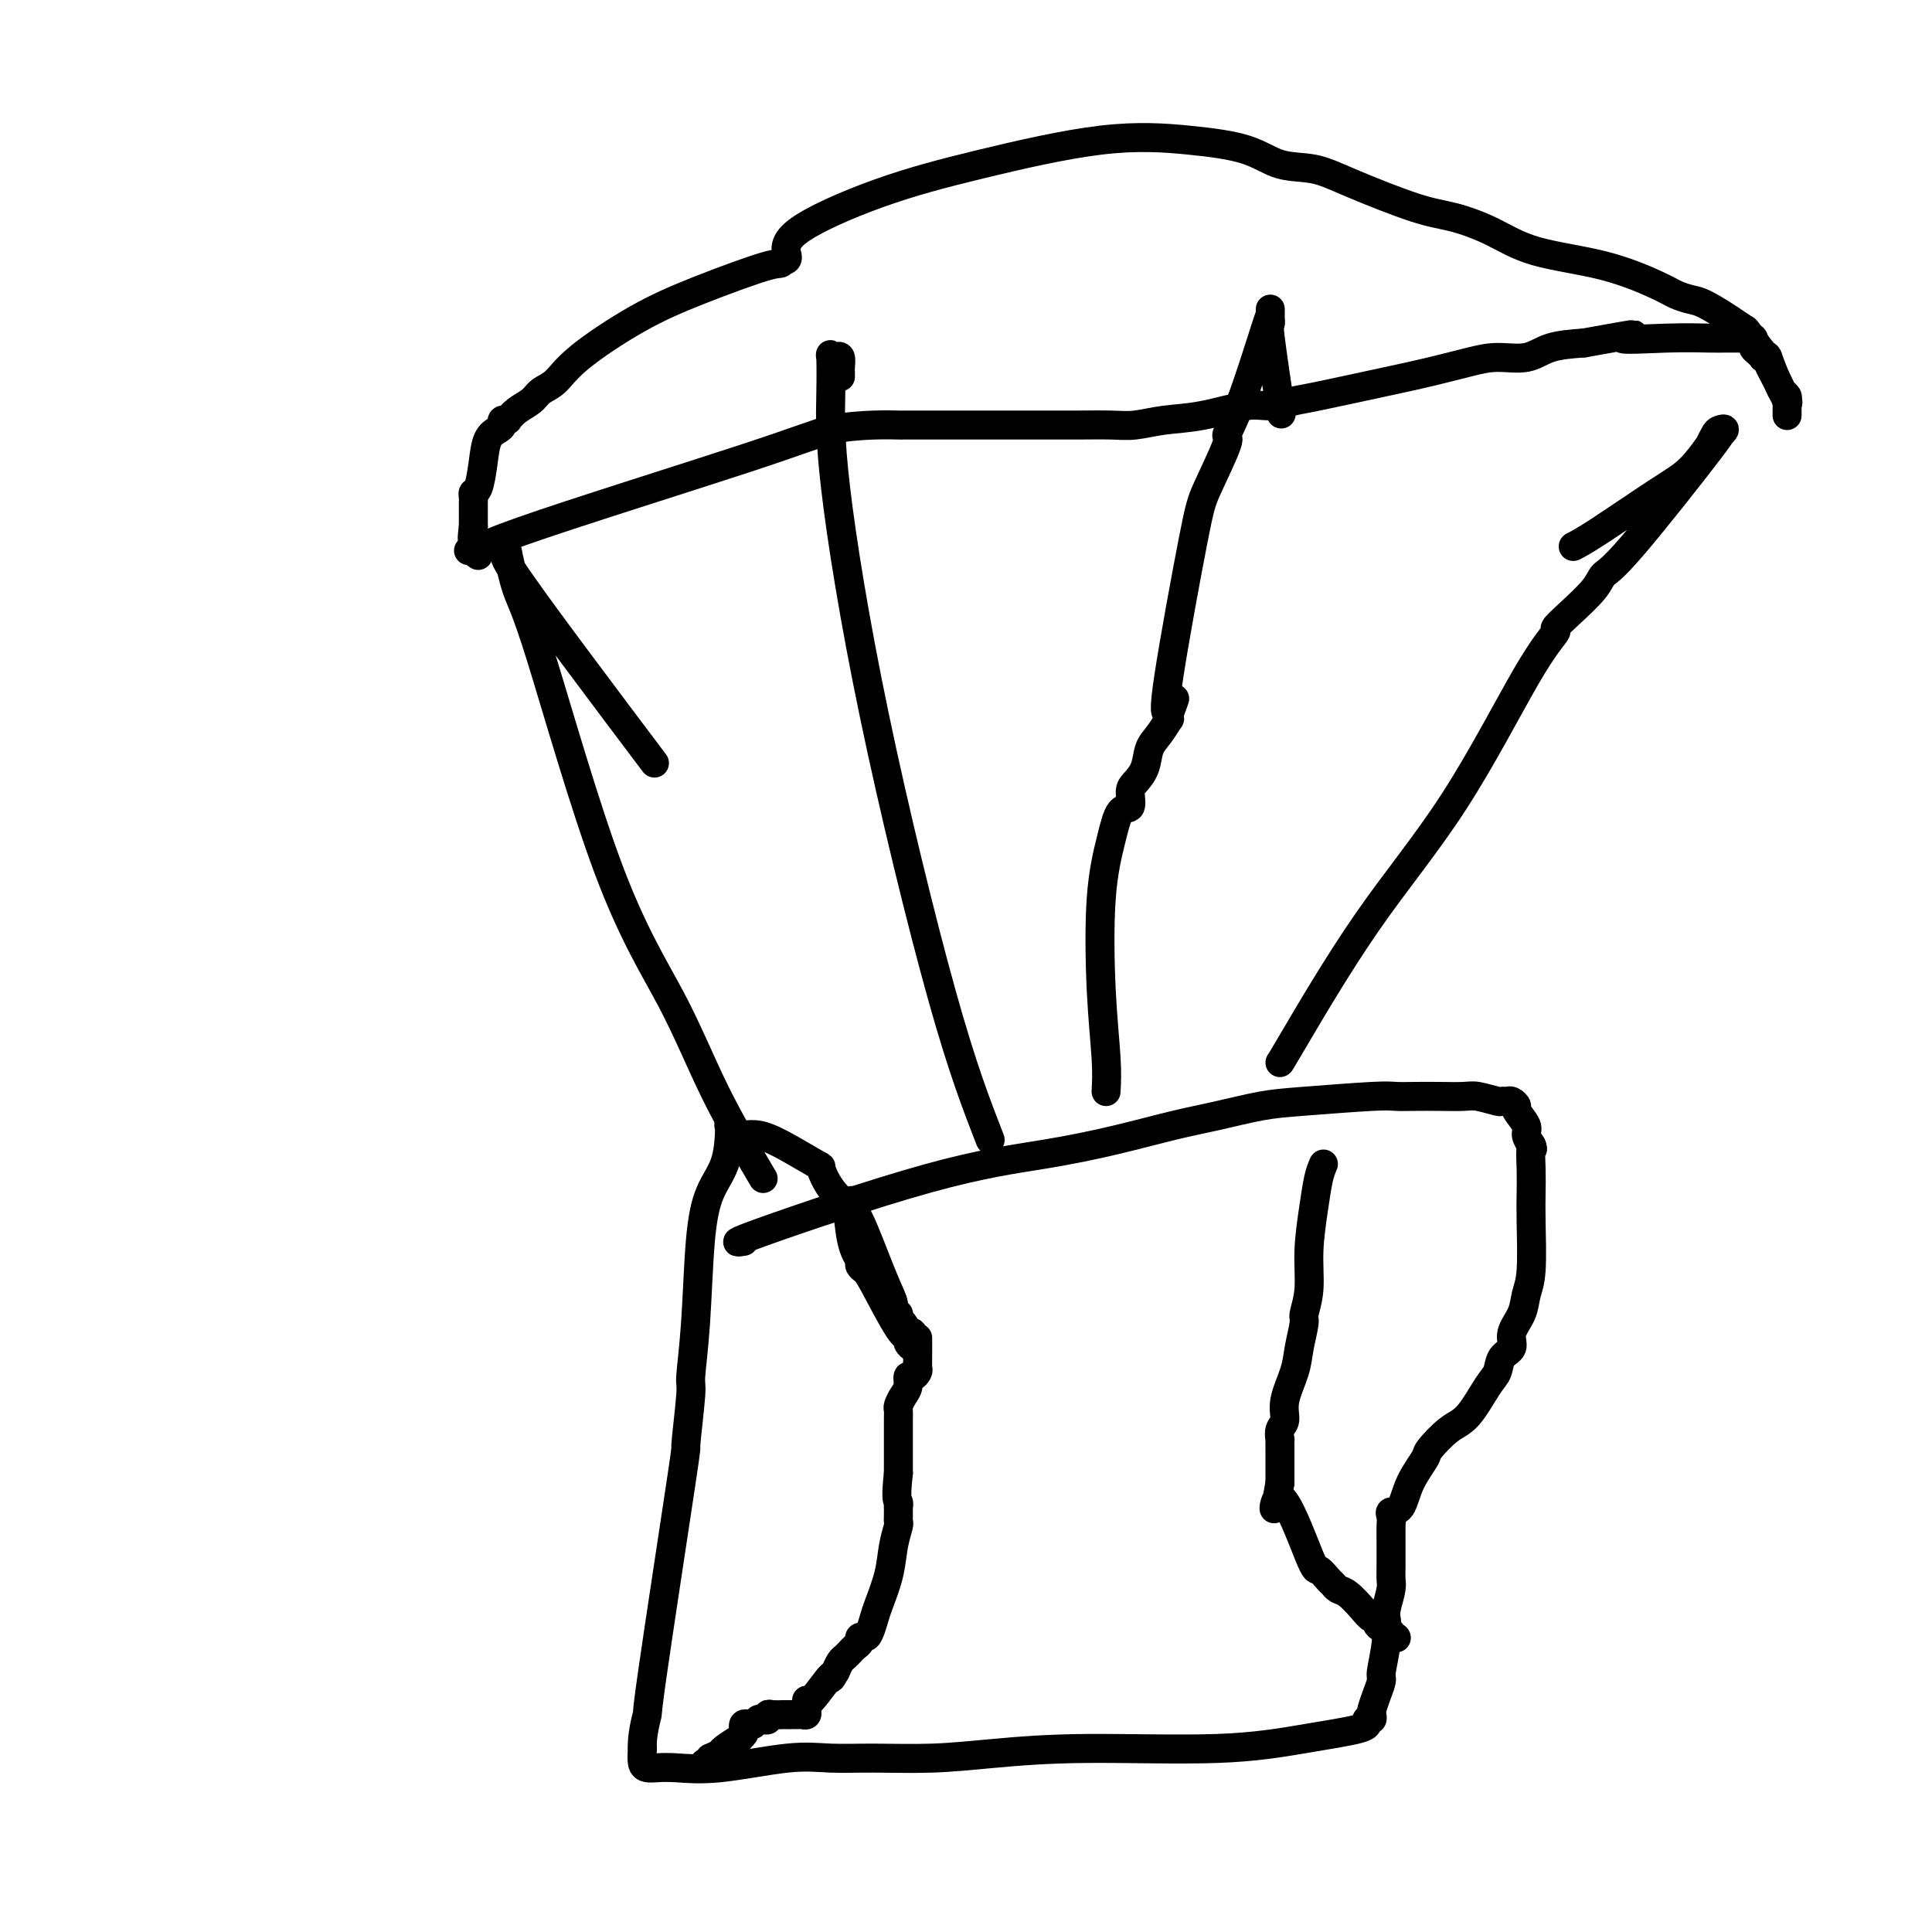 <svg viewBox='0 0 400 400' version='1.1' xmlns='http://www.w3.org/2000/svg' xmlns:xlink='http://www.w3.org/1999/xlink'><g fill='none' stroke='#000000' stroke-width='6' stroke-linecap='round' stroke-linejoin='round'><path d='M158,244c-3.498,-5.943 -6.995,-11.887 -10,-18c-3.005,-6.113 -5.516,-12.396 -9,-19c-3.484,-6.604 -7.939,-13.528 -13,-27c-5.061,-13.472 -10.728,-33.490 -14,-44c-3.272,-10.510 -4.150,-11.511 -5,-14c-0.850,-2.489 -1.672,-6.465 -2,-8c-0.328,-1.535 -0.163,-0.629 0,0c0.163,0.629 0.323,0.981 0,1c-0.323,0.019 -1.128,-0.294 1,3c2.128,3.294 7.188,10.194 13,18c5.812,7.806 12.375,16.516 15,20c2.625,3.484 1.313,1.742 0,0'/><path d='M205,236c-2.876,-7.400 -5.751,-14.800 -10,-30c-4.249,-15.200 -9.871,-38.199 -14,-58c-4.129,-19.801 -6.764,-36.405 -8,-47c-1.236,-10.595 -1.074,-15.180 -1,-19c0.074,-3.820 0.058,-6.873 0,-8c-0.058,-1.127 -0.159,-0.327 0,0c0.159,0.327 0.579,0.182 1,0c0.421,-0.182 0.845,-0.402 1,0c0.155,0.402 0.042,1.427 0,2c-0.042,0.573 -0.011,0.693 0,1c0.011,0.307 0.003,0.802 0,1c-0.003,0.198 -0.002,0.099 0,0'/><path d='M229,226c0.100,-1.865 0.200,-3.730 0,-7c-0.200,-3.270 -0.701,-7.945 -1,-14c-0.299,-6.055 -0.396,-13.489 0,-19c0.396,-5.511 1.285,-9.100 2,-12c0.715,-2.900 1.256,-5.111 2,-6c0.744,-0.889 1.690,-0.458 2,-1c0.310,-0.542 -0.017,-2.059 0,-3c0.017,-0.941 0.376,-1.307 1,-2c0.624,-0.693 1.512,-1.712 2,-3c0.488,-1.288 0.575,-2.845 1,-4c0.425,-1.155 1.186,-1.907 2,-3c0.814,-1.093 1.681,-2.525 2,-3c0.319,-0.475 0.091,0.007 0,0c-0.091,-0.007 -0.046,-0.504 0,-1'/><path d='M242,148c2.239,-6.098 0.836,-2.342 0,-1c-0.836,1.342 -1.105,0.272 0,-7c1.105,-7.272 3.585,-20.745 5,-28c1.415,-7.255 1.766,-8.292 3,-11c1.234,-2.708 3.350,-7.089 4,-9c0.650,-1.911 -0.166,-1.354 0,-2c0.166,-0.646 1.312,-2.496 3,-7c1.688,-4.504 3.916,-11.662 5,-15c1.084,-3.338 1.022,-2.857 1,-3c-0.022,-0.143 -0.005,-0.909 0,-1c0.005,-0.091 -0.001,0.495 0,1c0.001,0.505 0.008,0.930 0,1c-0.008,0.070 -0.030,-0.213 0,0c0.030,0.213 0.111,0.923 0,1c-0.111,0.077 -0.415,-0.479 0,3c0.415,3.479 1.547,10.994 2,14c0.453,3.006 0.226,1.503 0,0'/><path d='M265,220c0.007,0.038 0.014,0.076 3,-5c2.986,-5.076 8.952,-15.267 15,-24c6.048,-8.733 12.177,-16.007 18,-25c5.823,-8.993 11.339,-19.704 15,-26c3.661,-6.296 5.466,-8.177 6,-9c0.534,-0.823 -0.204,-0.588 0,-1c0.204,-0.412 1.349,-1.472 3,-3c1.651,-1.528 3.807,-3.525 5,-5c1.193,-1.475 1.424,-2.427 2,-3c0.576,-0.573 1.496,-0.767 6,-6c4.504,-5.233 12.591,-15.506 16,-20c3.409,-4.494 2.138,-3.210 2,-3c-0.138,0.210 0.856,-0.656 1,-1c0.144,-0.344 -0.561,-0.168 -1,0c-0.439,0.168 -0.613,0.326 -1,1c-0.387,0.674 -0.988,1.864 -1,2c-0.012,0.136 0.564,-0.783 0,0c-0.564,0.783 -2.267,3.268 -4,5c-1.733,1.732 -3.495,2.712 -7,5c-3.505,2.288 -8.751,5.885 -12,8c-3.249,2.115 -4.500,2.747 -5,3c-0.500,0.253 -0.250,0.126 0,0'/><path d='M99,115c-0.922,-0.588 -1.844,-1.177 9,-5c10.844,-3.823 33.454,-10.881 46,-15c12.546,-4.119 15.027,-5.300 18,-6c2.973,-0.700 6.438,-0.920 9,-1c2.562,-0.080 4.220,-0.022 5,0c0.780,0.022 0.683,0.006 1,0c0.317,-0.006 1.048,-0.001 2,0c0.952,0.001 2.127,0.000 3,0c0.873,-0.000 1.446,0.001 5,0c3.554,-0.001 10.090,-0.004 15,0c4.910,0.004 8.196,0.013 11,0c2.804,-0.013 5.128,-0.050 7,0c1.872,0.050 3.293,0.186 5,0c1.707,-0.186 3.700,-0.694 6,-1c2.300,-0.306 4.906,-0.409 8,-1c3.094,-0.591 6.675,-1.671 9,-2c2.325,-0.329 3.395,0.092 5,0c1.605,-0.092 3.744,-0.696 5,-1c1.256,-0.304 1.629,-0.306 5,-1c3.371,-0.694 9.742,-2.079 14,-3c4.258,-0.921 6.405,-1.378 9,-2c2.595,-0.622 5.640,-1.410 8,-2c2.360,-0.590 4.035,-0.983 6,-1c1.965,-0.017 4.221,0.342 6,0c1.779,-0.342 3.080,-1.383 5,-2c1.920,-0.617 4.460,-0.808 7,-1'/><path d='M328,71c15.787,-2.856 8.755,-1.497 8,-1c-0.755,0.497 4.767,0.133 9,0c4.233,-0.133 7.176,-0.036 9,0c1.824,0.036 2.530,0.010 3,0c0.470,-0.010 0.703,-0.002 1,0c0.297,0.002 0.658,-0.000 1,0c0.342,0.000 0.666,0.003 1,0c0.334,-0.003 0.677,-0.012 1,0c0.323,0.012 0.625,0.044 1,0c0.375,-0.044 0.823,-0.166 1,0c0.177,0.166 0.085,0.619 0,1c-0.085,0.381 -0.162,0.691 0,1c0.162,0.309 0.563,0.619 1,1c0.437,0.381 0.908,0.833 1,1c0.092,0.167 -0.197,0.048 0,0c0.197,-0.048 0.880,-0.024 1,0c0.120,0.024 -0.322,0.048 0,1c0.322,0.952 1.407,2.833 2,4c0.593,1.167 0.695,1.621 1,2c0.305,0.379 0.814,0.682 1,1c0.186,0.318 0.050,0.652 0,1c-0.050,0.348 -0.013,0.712 0,1c0.013,0.288 0.004,0.501 0,1c-0.004,0.499 -0.001,1.286 0,1c0.001,-0.286 0.001,-1.643 0,-3'/><path d='M370,83c0.748,1.409 -0.884,-1.569 -2,-4c-1.116,-2.431 -1.718,-4.316 -2,-5c-0.282,-0.684 -0.246,-0.165 -1,-1c-0.754,-0.835 -2.298,-3.022 -3,-4c-0.702,-0.978 -0.562,-0.748 -1,-1c-0.438,-0.252 -1.456,-0.986 -3,-2c-1.544,-1.014 -3.616,-2.309 -5,-3c-1.384,-0.691 -2.079,-0.778 -3,-1c-0.921,-0.222 -2.066,-0.580 -3,-1c-0.934,-0.420 -1.655,-0.904 -4,-2c-2.345,-1.096 -6.314,-2.805 -11,-4c-4.686,-1.195 -10.089,-1.877 -14,-3c-3.911,-1.123 -6.329,-2.686 -9,-4c-2.671,-1.314 -5.595,-2.378 -8,-3c-2.405,-0.622 -4.290,-0.803 -8,-2c-3.710,-1.197 -9.243,-3.409 -13,-5c-3.757,-1.591 -5.736,-2.560 -8,-3c-2.264,-0.440 -4.813,-0.352 -7,-1c-2.187,-0.648 -4.013,-2.032 -7,-3c-2.987,-0.968 -7.135,-1.520 -12,-2c-4.865,-0.480 -10.448,-0.889 -18,0c-7.552,0.889 -17.073,3.075 -25,5c-7.927,1.925 -14.259,3.588 -21,6c-6.741,2.412 -13.892,5.572 -17,8c-3.108,2.428 -2.174,4.122 -2,5c0.174,0.878 -0.413,0.939 -1,1'/><path d='M162,54c-0.458,0.919 -0.103,0.218 -3,1c-2.897,0.782 -9.045,3.049 -14,5c-4.955,1.951 -8.716,3.587 -13,6c-4.284,2.413 -9.091,5.605 -12,8c-2.909,2.395 -3.922,3.994 -5,5c-1.078,1.006 -2.223,1.418 -3,2c-0.777,0.582 -1.188,1.333 -2,2c-0.812,0.667 -2.025,1.250 -3,2c-0.975,0.750 -1.711,1.668 -2,2c-0.289,0.332 -0.132,0.078 0,0c0.132,-0.078 0.239,0.021 0,0c-0.239,-0.021 -0.823,-0.163 -1,0c-0.177,0.163 0.055,0.632 0,1c-0.055,0.368 -0.397,0.634 -1,1c-0.603,0.366 -1.468,0.833 -2,2c-0.532,1.167 -0.731,3.033 -1,5c-0.269,1.967 -0.608,4.034 -1,5c-0.392,0.966 -0.837,0.832 -1,1c-0.163,0.168 -0.044,0.637 0,1c0.044,0.363 0.012,0.621 0,1c-0.012,0.379 -0.003,0.878 0,1c0.003,0.122 0.001,-0.132 0,0c-0.001,0.132 -0.000,0.651 0,1c0.000,0.349 0.000,0.528 0,1c-0.000,0.472 -0.000,1.236 0,2'/><path d='M98,109c-0.465,3.420 -0.128,2.969 0,3c0.128,0.031 0.048,0.544 0,1c-0.048,0.456 -0.064,0.854 0,1c0.064,0.146 0.210,0.039 0,0c-0.210,-0.039 -0.774,-0.011 -1,0c-0.226,0.011 -0.113,0.006 0,0'/><path d='M154,257c-1.531,0.267 -3.063,0.535 4,-2c7.063,-2.535 22.720,-7.872 34,-11c11.280,-3.128 18.182,-4.046 24,-5c5.818,-0.954 10.553,-1.943 15,-3c4.447,-1.057 8.606,-2.182 12,-3c3.394,-0.818 6.024,-1.329 9,-2c2.976,-0.671 6.297,-1.500 9,-2c2.703,-0.500 4.787,-0.670 9,-1c4.213,-0.330 10.553,-0.820 14,-1c3.447,-0.180 3.999,-0.049 5,0c1.001,0.049 2.451,0.017 4,0c1.549,-0.017 3.199,-0.019 5,0c1.801,0.019 3.754,0.058 5,0c1.246,-0.058 1.787,-0.213 3,0c1.213,0.213 3.100,0.792 4,1c0.900,0.208 0.813,0.043 1,0c0.187,-0.043 0.646,0.037 1,0c0.354,-0.037 0.602,-0.190 1,0c0.398,0.190 0.948,0.724 1,1c0.052,0.276 -0.392,0.295 0,1c0.392,0.705 1.621,2.096 2,3c0.379,0.904 -0.090,1.320 0,2c0.090,0.680 0.740,1.623 1,2c0.260,0.377 0.130,0.189 0,0'/><path d='M317,237c0.619,1.442 0.167,0.546 0,1c-0.167,0.454 -0.048,2.259 0,4c0.048,1.741 0.025,3.417 0,5c-0.025,1.583 -0.053,3.074 0,6c0.053,2.926 0.188,7.288 0,10c-0.188,2.712 -0.698,3.775 -1,5c-0.302,1.225 -0.395,2.611 -1,4c-0.605,1.389 -1.722,2.781 -2,4c-0.278,1.219 0.281,2.267 0,3c-0.281,0.733 -1.403,1.153 -2,2c-0.597,0.847 -0.668,2.122 -1,3c-0.332,0.878 -0.923,1.360 -2,3c-1.077,1.640 -2.638,4.439 -4,6c-1.362,1.561 -2.524,1.882 -4,3c-1.476,1.118 -3.265,3.031 -4,4c-0.735,0.969 -0.418,0.994 -1,2c-0.582,1.006 -2.065,2.993 -3,5c-0.935,2.007 -1.322,4.033 -2,5c-0.678,0.967 -1.646,0.874 -2,1c-0.354,0.126 -0.095,0.471 0,1c0.095,0.529 0.026,1.242 0,2c-0.026,0.758 -0.010,1.559 0,3c0.010,1.441 0.013,3.520 0,5c-0.013,1.480 -0.042,2.360 0,3c0.042,0.640 0.155,1.040 0,2c-0.155,0.960 -0.577,2.480 -1,4'/><path d='M287,333c-0.172,3.180 -0.101,1.631 0,2c0.101,0.369 0.234,2.656 0,5c-0.234,2.344 -0.833,4.746 -1,6c-0.167,1.254 0.100,1.359 0,2c-0.100,0.641 -0.566,1.817 -1,3c-0.434,1.183 -0.834,2.374 -1,3c-0.166,0.626 -0.097,0.689 0,1c0.097,0.311 0.223,0.870 0,1c-0.223,0.130 -0.793,-0.170 -1,0c-0.207,0.170 -0.051,0.810 0,1c0.051,0.190 -0.004,-0.069 0,0c0.004,0.069 0.068,0.466 -2,1c-2.068,0.534 -6.266,1.205 -11,2c-4.734,0.795 -10.002,1.716 -18,2c-7.998,0.284 -18.724,-0.067 -27,0c-8.276,0.067 -14.103,0.552 -19,1c-4.897,0.448 -8.866,0.860 -13,1c-4.134,0.140 -8.433,0.009 -12,0c-3.567,-0.009 -6.401,0.102 -9,0c-2.599,-0.102 -4.962,-0.419 -9,0c-4.038,0.419 -9.751,1.575 -14,2c-4.249,0.425 -7.034,0.119 -9,0c-1.966,-0.119 -3.115,-0.053 -4,0c-0.885,0.053 -1.508,0.091 -2,0c-0.492,-0.091 -0.855,-0.312 -1,-1c-0.145,-0.688 -0.073,-1.844 0,-3'/><path d='M133,362c-0.204,-2.345 0.787,-6.209 1,-7c0.213,-0.791 -0.350,1.490 1,-8c1.350,-9.490 4.614,-30.752 6,-40c1.386,-9.248 0.896,-6.484 1,-8c0.104,-1.516 0.803,-7.314 1,-10c0.197,-2.686 -0.109,-2.260 0,-4c0.109,-1.740 0.632,-5.646 1,-11c0.368,-5.354 0.582,-12.156 1,-17c0.418,-4.844 1.041,-7.728 2,-10c0.959,-2.272 2.256,-3.930 3,-6c0.744,-2.070 0.936,-4.552 1,-6c0.064,-1.448 0.002,-1.862 0,-2c-0.002,-0.138 0.058,0.002 0,0c-0.058,-0.002 -0.232,-0.145 0,0c0.232,0.145 0.870,0.577 1,1c0.130,0.423 -0.249,0.835 0,1c0.249,0.165 1.124,0.082 2,0'/><path d='M154,235c0.951,-0.057 1.829,-0.199 3,0c1.171,0.199 2.636,0.740 5,2c2.364,1.260 5.628,3.239 7,4c1.372,0.761 0.854,0.304 1,1c0.146,0.696 0.957,2.543 2,4c1.043,1.457 2.317,2.523 3,4c0.683,1.477 0.774,3.366 1,5c0.226,1.634 0.585,3.015 1,4c0.415,0.985 0.884,1.574 1,2c0.116,0.426 -0.123,0.688 0,1c0.123,0.312 0.606,0.675 1,1c0.394,0.325 0.698,0.613 2,3c1.302,2.387 3.602,6.872 5,9c1.398,2.128 1.892,1.897 2,2c0.108,0.103 -0.171,0.539 0,1c0.171,0.461 0.793,0.949 1,1c0.207,0.051 0.000,-0.333 0,-1c-0.000,-0.667 0.206,-1.617 0,-2c-0.206,-0.383 -0.825,-0.198 -1,0c-0.175,0.198 0.093,0.408 0,0c-0.093,-0.408 -0.546,-1.435 -1,-2c-0.454,-0.565 -0.910,-0.669 -1,-1c-0.090,-0.331 0.187,-0.890 0,-1c-0.187,-0.110 -0.837,0.227 -1,0c-0.163,-0.227 0.163,-1.020 0,-2c-0.163,-0.980 -0.813,-2.149 -2,-5c-1.187,-2.851 -2.911,-7.386 -4,-10c-1.089,-2.614 -1.545,-3.307 -2,-4'/><path d='M177,251c-1.637,-4.249 -0.229,-1.871 0,-1c0.229,0.871 -0.722,0.233 -1,0c-0.278,-0.233 0.118,-0.063 0,0c-0.118,0.063 -0.748,0.018 -1,0c-0.252,-0.018 -0.126,-0.009 0,0'/><path d='M190,277c-0.002,0.674 -0.003,1.348 0,2c0.003,0.652 0.011,1.283 0,2c-0.011,0.717 -0.041,1.519 0,2c0.041,0.481 0.152,0.642 0,1c-0.152,0.358 -0.566,0.912 -1,1c-0.434,0.088 -0.887,-0.289 -1,0c-0.113,0.289 0.113,1.244 0,2c-0.113,0.756 -0.566,1.313 -1,2c-0.434,0.687 -0.848,1.505 -1,2c-0.152,0.495 -0.041,0.669 0,1c0.041,0.331 0.011,0.820 0,2c-0.011,1.180 -0.003,3.051 0,5c0.003,1.949 0.002,3.974 0,6'/><path d='M186,305c-0.619,5.626 -0.166,5.692 0,6c0.166,0.308 0.044,0.856 0,1c-0.044,0.144 -0.011,-0.118 0,0c0.011,0.118 -0.000,0.617 0,1c0.000,0.383 0.012,0.652 0,1c-0.012,0.348 -0.049,0.775 0,1c0.049,0.225 0.182,0.247 0,1c-0.182,0.753 -0.679,2.236 -1,4c-0.321,1.764 -0.467,3.807 -1,6c-0.533,2.193 -1.453,4.534 -2,6c-0.547,1.466 -0.720,2.056 -1,3c-0.280,0.944 -0.666,2.242 -1,3c-0.334,0.758 -0.615,0.978 -1,1c-0.385,0.022 -0.873,-0.153 -1,0c-0.127,0.153 0.107,0.633 0,1c-0.107,0.367 -0.553,0.623 -1,1c-0.447,0.377 -0.893,0.877 -1,1c-0.107,0.123 0.126,-0.132 0,0c-0.126,0.132 -0.611,0.651 -1,1c-0.389,0.349 -0.683,0.528 -1,1c-0.317,0.472 -0.659,1.236 -1,2'/><path d='M173,346c-1.702,3.014 -0.456,0.547 -1,1c-0.544,0.453 -2.877,3.824 -4,5c-1.123,1.176 -1.036,0.157 -1,0c0.036,-0.157 0.021,0.546 0,1c-0.021,0.454 -0.047,0.657 0,1c0.047,0.343 0.166,0.824 0,1c-0.166,0.176 -0.618,0.047 -1,0c-0.382,-0.047 -0.693,-0.013 -1,0c-0.307,0.013 -0.611,0.004 -1,0c-0.389,-0.004 -0.865,-0.002 -1,0c-0.135,0.002 0.070,0.004 0,0c-0.070,-0.004 -0.414,-0.015 -1,0c-0.586,0.015 -1.414,0.056 -2,0c-0.586,-0.056 -0.931,-0.207 -1,0c-0.069,0.207 0.136,0.774 0,1c-0.136,0.226 -0.615,0.112 -1,0c-0.385,-0.112 -0.678,-0.223 -1,0c-0.322,0.223 -0.674,0.780 -1,1c-0.326,0.220 -0.628,0.102 -1,0c-0.372,-0.102 -0.815,-0.187 -1,0c-0.185,0.187 -0.113,0.645 0,1c0.113,0.355 0.266,0.606 0,1c-0.266,0.394 -0.953,0.932 -1,1c-0.047,0.068 0.544,-0.332 0,0c-0.544,0.332 -2.223,1.397 -3,2c-0.777,0.603 -0.650,0.744 -1,1c-0.350,0.256 -1.175,0.628 -2,1'/><path d='M147,364c-1.024,1.310 -0.083,1.083 0,1c0.083,-0.083 -0.690,-0.024 -1,0c-0.310,0.024 -0.155,0.012 0,0'/><path d='M274,241c-0.342,0.807 -0.684,1.614 -1,3c-0.316,1.386 -0.606,3.352 -1,6c-0.394,2.648 -0.894,5.979 -1,9c-0.106,3.021 0.180,5.734 0,8c-0.180,2.266 -0.827,4.087 -1,5c-0.173,0.913 0.126,0.920 0,2c-0.126,1.080 -0.679,3.233 -1,5c-0.321,1.767 -0.412,3.147 -1,5c-0.588,1.853 -1.674,4.180 -2,6c-0.326,1.820 0.109,3.134 0,4c-0.109,0.866 -0.761,1.285 -1,2c-0.239,0.715 -0.064,1.725 0,2c0.064,0.275 0.017,-0.186 0,0c-0.017,0.186 -0.005,1.020 0,2c0.005,0.980 0.001,2.108 0,3c-0.001,0.892 -0.000,1.548 0,2c0.000,0.452 0.000,0.701 0,1c-0.000,0.299 -0.000,0.650 0,1'/><path d='M265,307c-1.732,10.202 -1.561,2.708 0,3c1.561,0.292 4.512,8.369 6,12c1.488,3.631 1.514,2.817 2,3c0.486,0.183 1.432,1.365 2,2c0.568,0.635 0.757,0.724 1,1c0.243,0.276 0.538,0.739 1,1c0.462,0.261 1.090,0.321 2,1c0.910,0.679 2.103,1.976 3,3c0.897,1.024 1.498,1.776 2,2c0.502,0.224 0.905,-0.080 1,0c0.095,0.080 -0.119,0.543 0,1c0.119,0.457 0.572,0.906 1,1c0.428,0.094 0.832,-0.167 1,0c0.168,0.167 0.101,0.763 0,1c-0.101,0.237 -0.237,0.116 0,0c0.237,-0.116 0.847,-0.227 1,0c0.153,0.227 -0.151,0.792 0,1c0.151,0.208 0.757,0.059 1,0c0.243,-0.059 0.121,-0.030 0,0'/><path d='M289,339c0.000,0.000 0.100,0.100 0.1,0.1'/></g>
</svg>